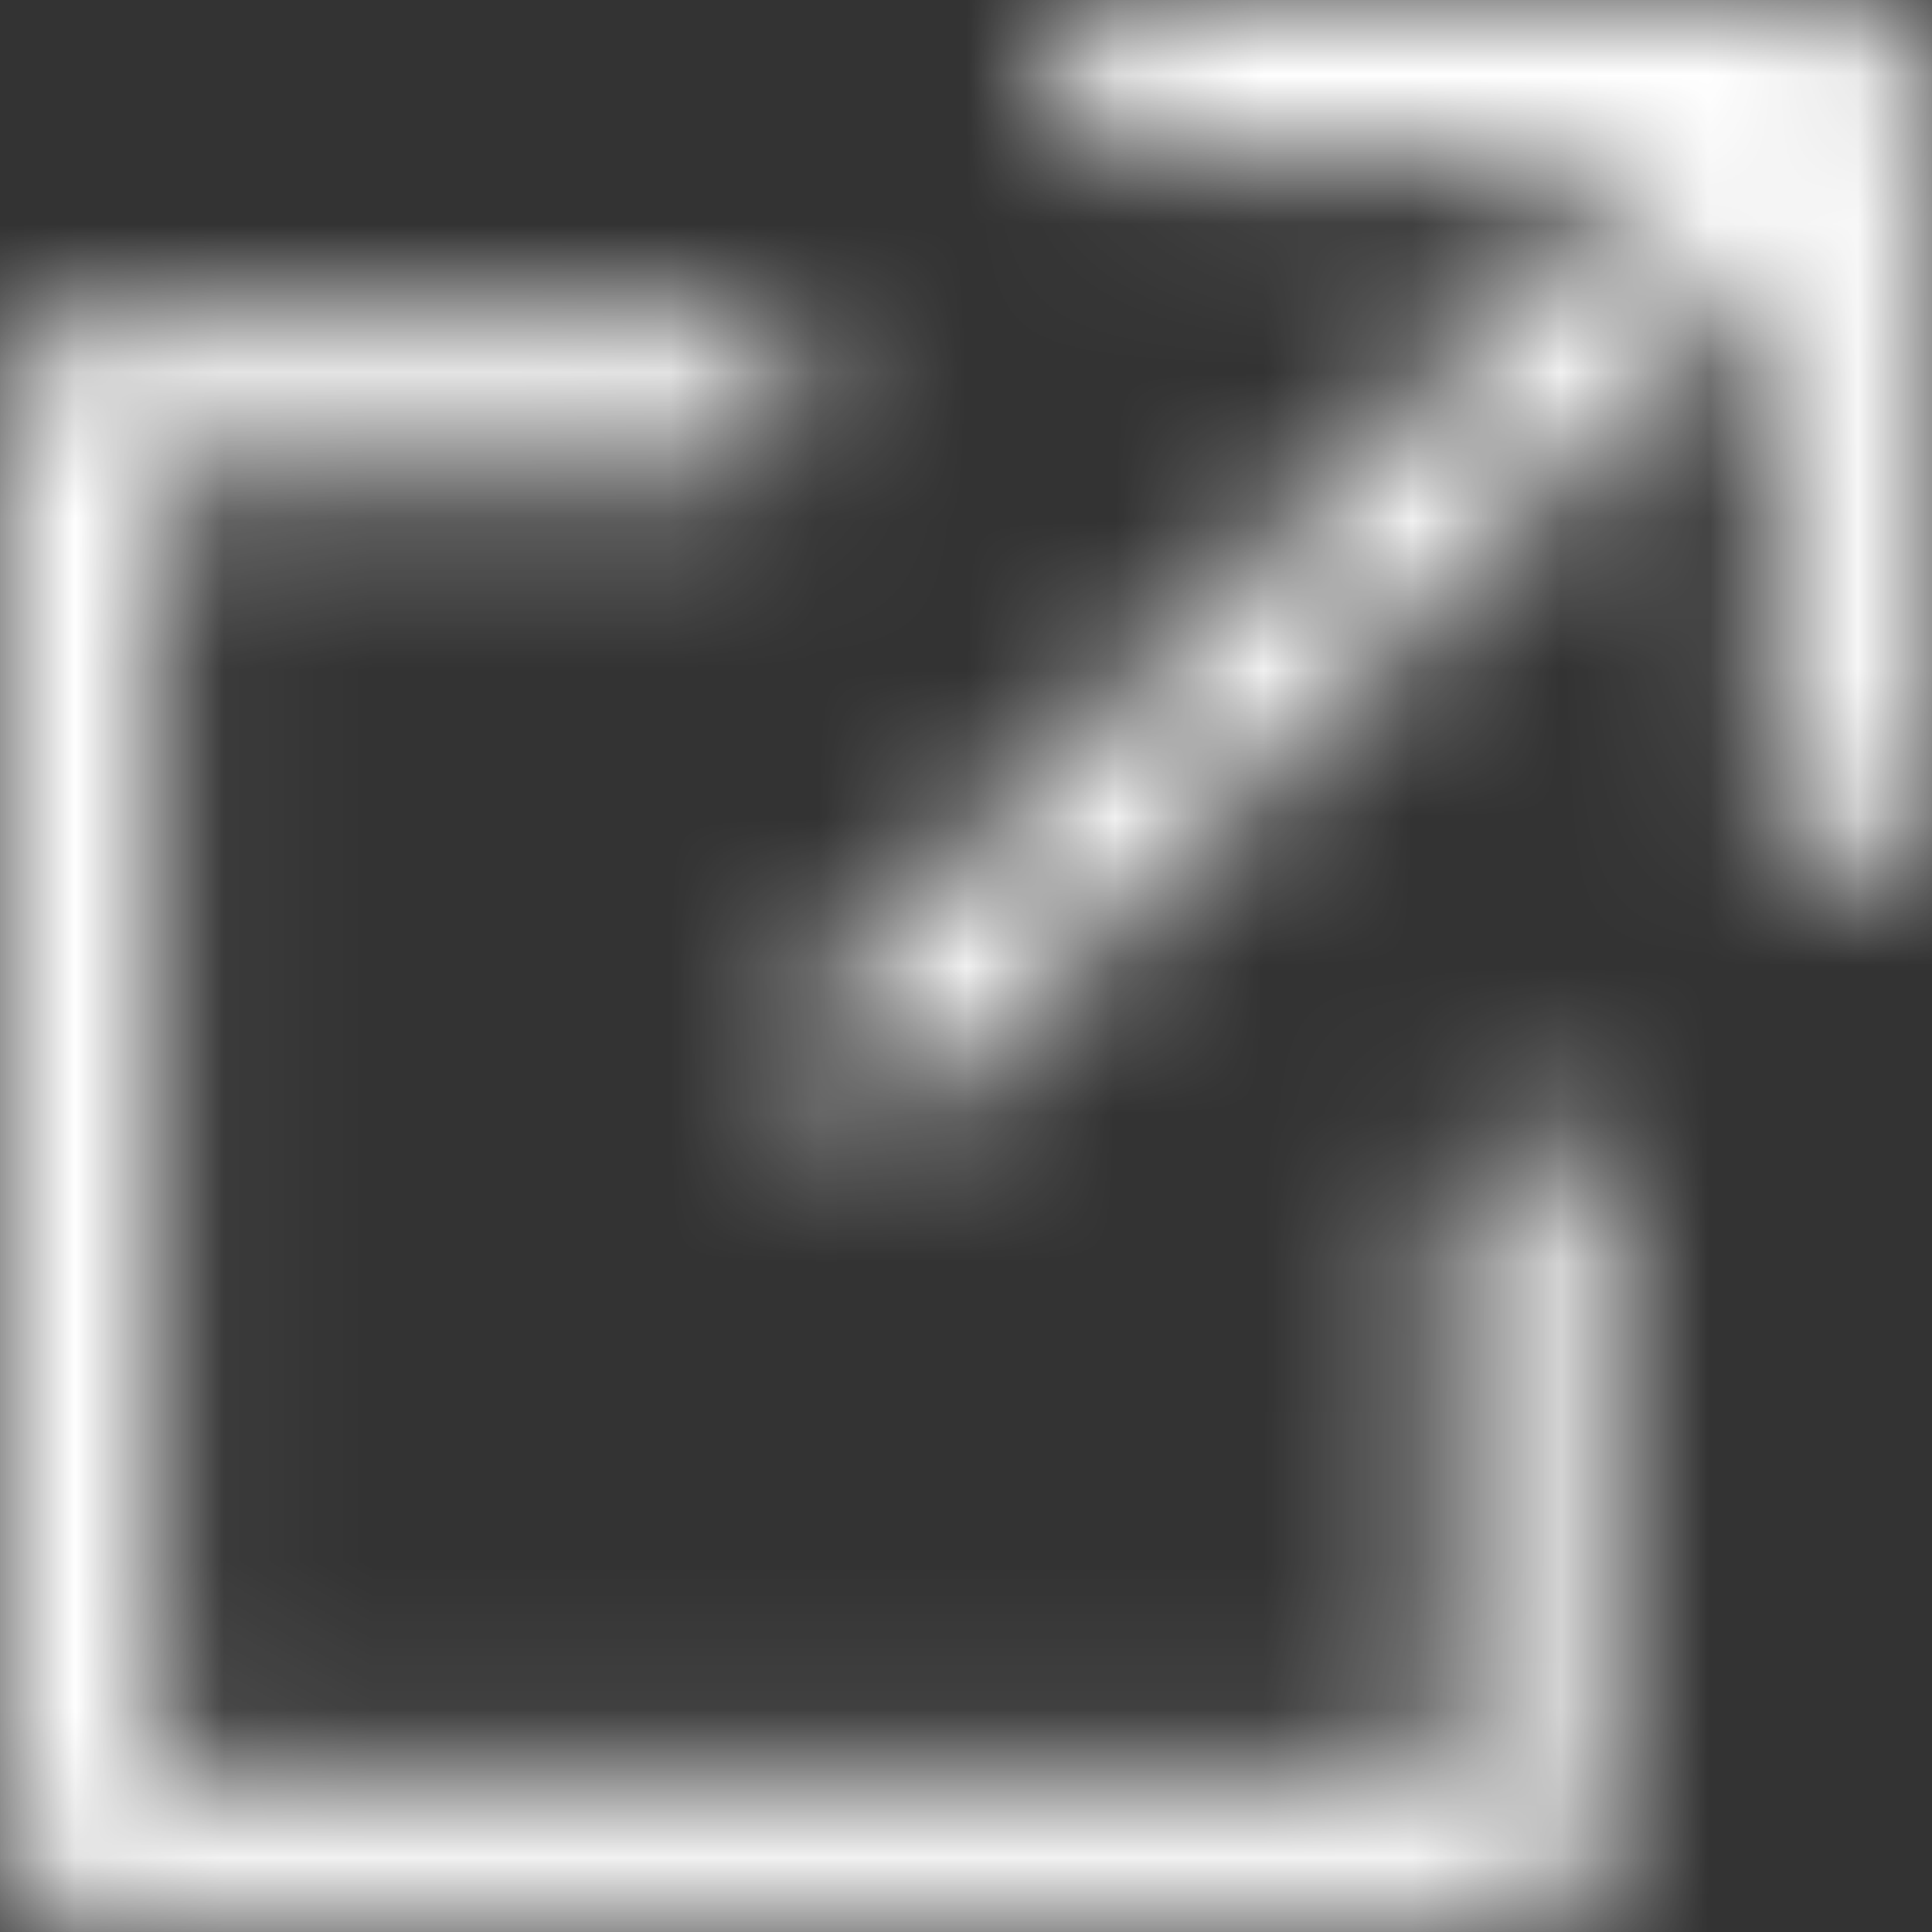 <svg width="13" height="13" viewBox="0 0 13 13" fill="none" xmlns="http://www.w3.org/2000/svg">
<rect x="0" y="0" width="13" height="13" fill="#333333" stroke="none"/>
<mask id="mask0_139_69" style="mask-type:alpha" maskUnits="userSpaceOnUse" x="0" y="0" width="13" height="13">
<g clip-path="url(#clip0_139_69)">
<path d="M12.437 5.917C12.299 5.917 12.166 5.862 12.069 5.764C11.971 5.667 11.916 5.534 11.916 5.396V1.042H7.562C7.424 1.042 7.291 0.987 7.194 0.889C7.096 0.792 7.041 0.659 7.041 0.521C7.041 0.383 7.096 0.25 7.194 0.153C7.291 0.055 7.424 0 7.562 0H12.437C12.575 0 12.708 0.055 12.805 0.153C12.903 0.25 12.958 0.383 12.958 0.521V5.396C12.958 5.534 12.903 5.667 12.805 5.764C12.708 5.862 12.575 5.917 12.437 5.917V5.917Z" fill="#006241"/>
<path d="M10.271 12.954H0.521C0.383 12.954 0.25 12.899 0.153 12.801C0.055 12.704 0 12.571 0 12.433V2.687C0 2.549 0.055 2.416 0.153 2.319C0.25 2.221 0.383 2.166 0.521 2.166H4.854C4.922 2.166 4.99 2.179 5.053 2.206C5.117 2.232 5.174 2.27 5.222 2.319C5.271 2.367 5.309 2.424 5.335 2.488C5.362 2.551 5.375 2.619 5.375 2.687C5.375 2.755 5.362 2.823 5.335 2.886C5.309 2.95 5.271 3.007 5.222 3.055C5.174 3.104 5.117 3.142 5.053 3.168C4.99 3.195 4.922 3.208 4.854 3.208H1.041V11.916H9.749V8.104C9.749 7.966 9.804 7.833 9.902 7.736C9.999 7.638 10.132 7.583 10.27 7.583C10.408 7.583 10.541 7.638 10.638 7.736C10.736 7.833 10.791 7.966 10.791 8.104V12.437C10.79 12.574 10.735 12.706 10.637 12.803C10.54 12.899 10.408 12.954 10.271 12.954V12.954Z" fill="#006241"/>
<path d="M5.937 7.543C5.869 7.543 5.801 7.529 5.738 7.503C5.675 7.477 5.617 7.438 5.569 7.39C5.521 7.341 5.482 7.284 5.456 7.221C5.43 7.157 5.416 7.09 5.416 7.021C5.416 6.953 5.43 6.885 5.456 6.822C5.482 6.758 5.521 6.701 5.569 6.653L11.527 0.696C11.575 0.647 11.633 0.609 11.696 0.583C11.759 0.556 11.827 0.543 11.896 0.543C11.964 0.543 12.032 0.556 12.095 0.583C12.158 0.609 12.216 0.647 12.264 0.696C12.312 0.744 12.351 0.801 12.377 0.865C12.403 0.928 12.417 0.996 12.417 1.064C12.417 1.133 12.403 1.2 12.377 1.264C12.351 1.327 12.312 1.384 12.264 1.433L6.305 7.391C6.257 7.439 6.199 7.477 6.136 7.503C6.073 7.529 6.005 7.543 5.937 7.543V7.543Z" fill="#006241"/>
</g>
</mask>
<g mask="url(#mask0_139_69)">
<rect x="-10" y="-7" width="27" height="23" fill="white"/>
</g>
<defs>
<clipPath id="clip0_139_69">
<rect width="12.958" height="12.954" fill="white"/>
</clipPath>
</defs>
</svg>
